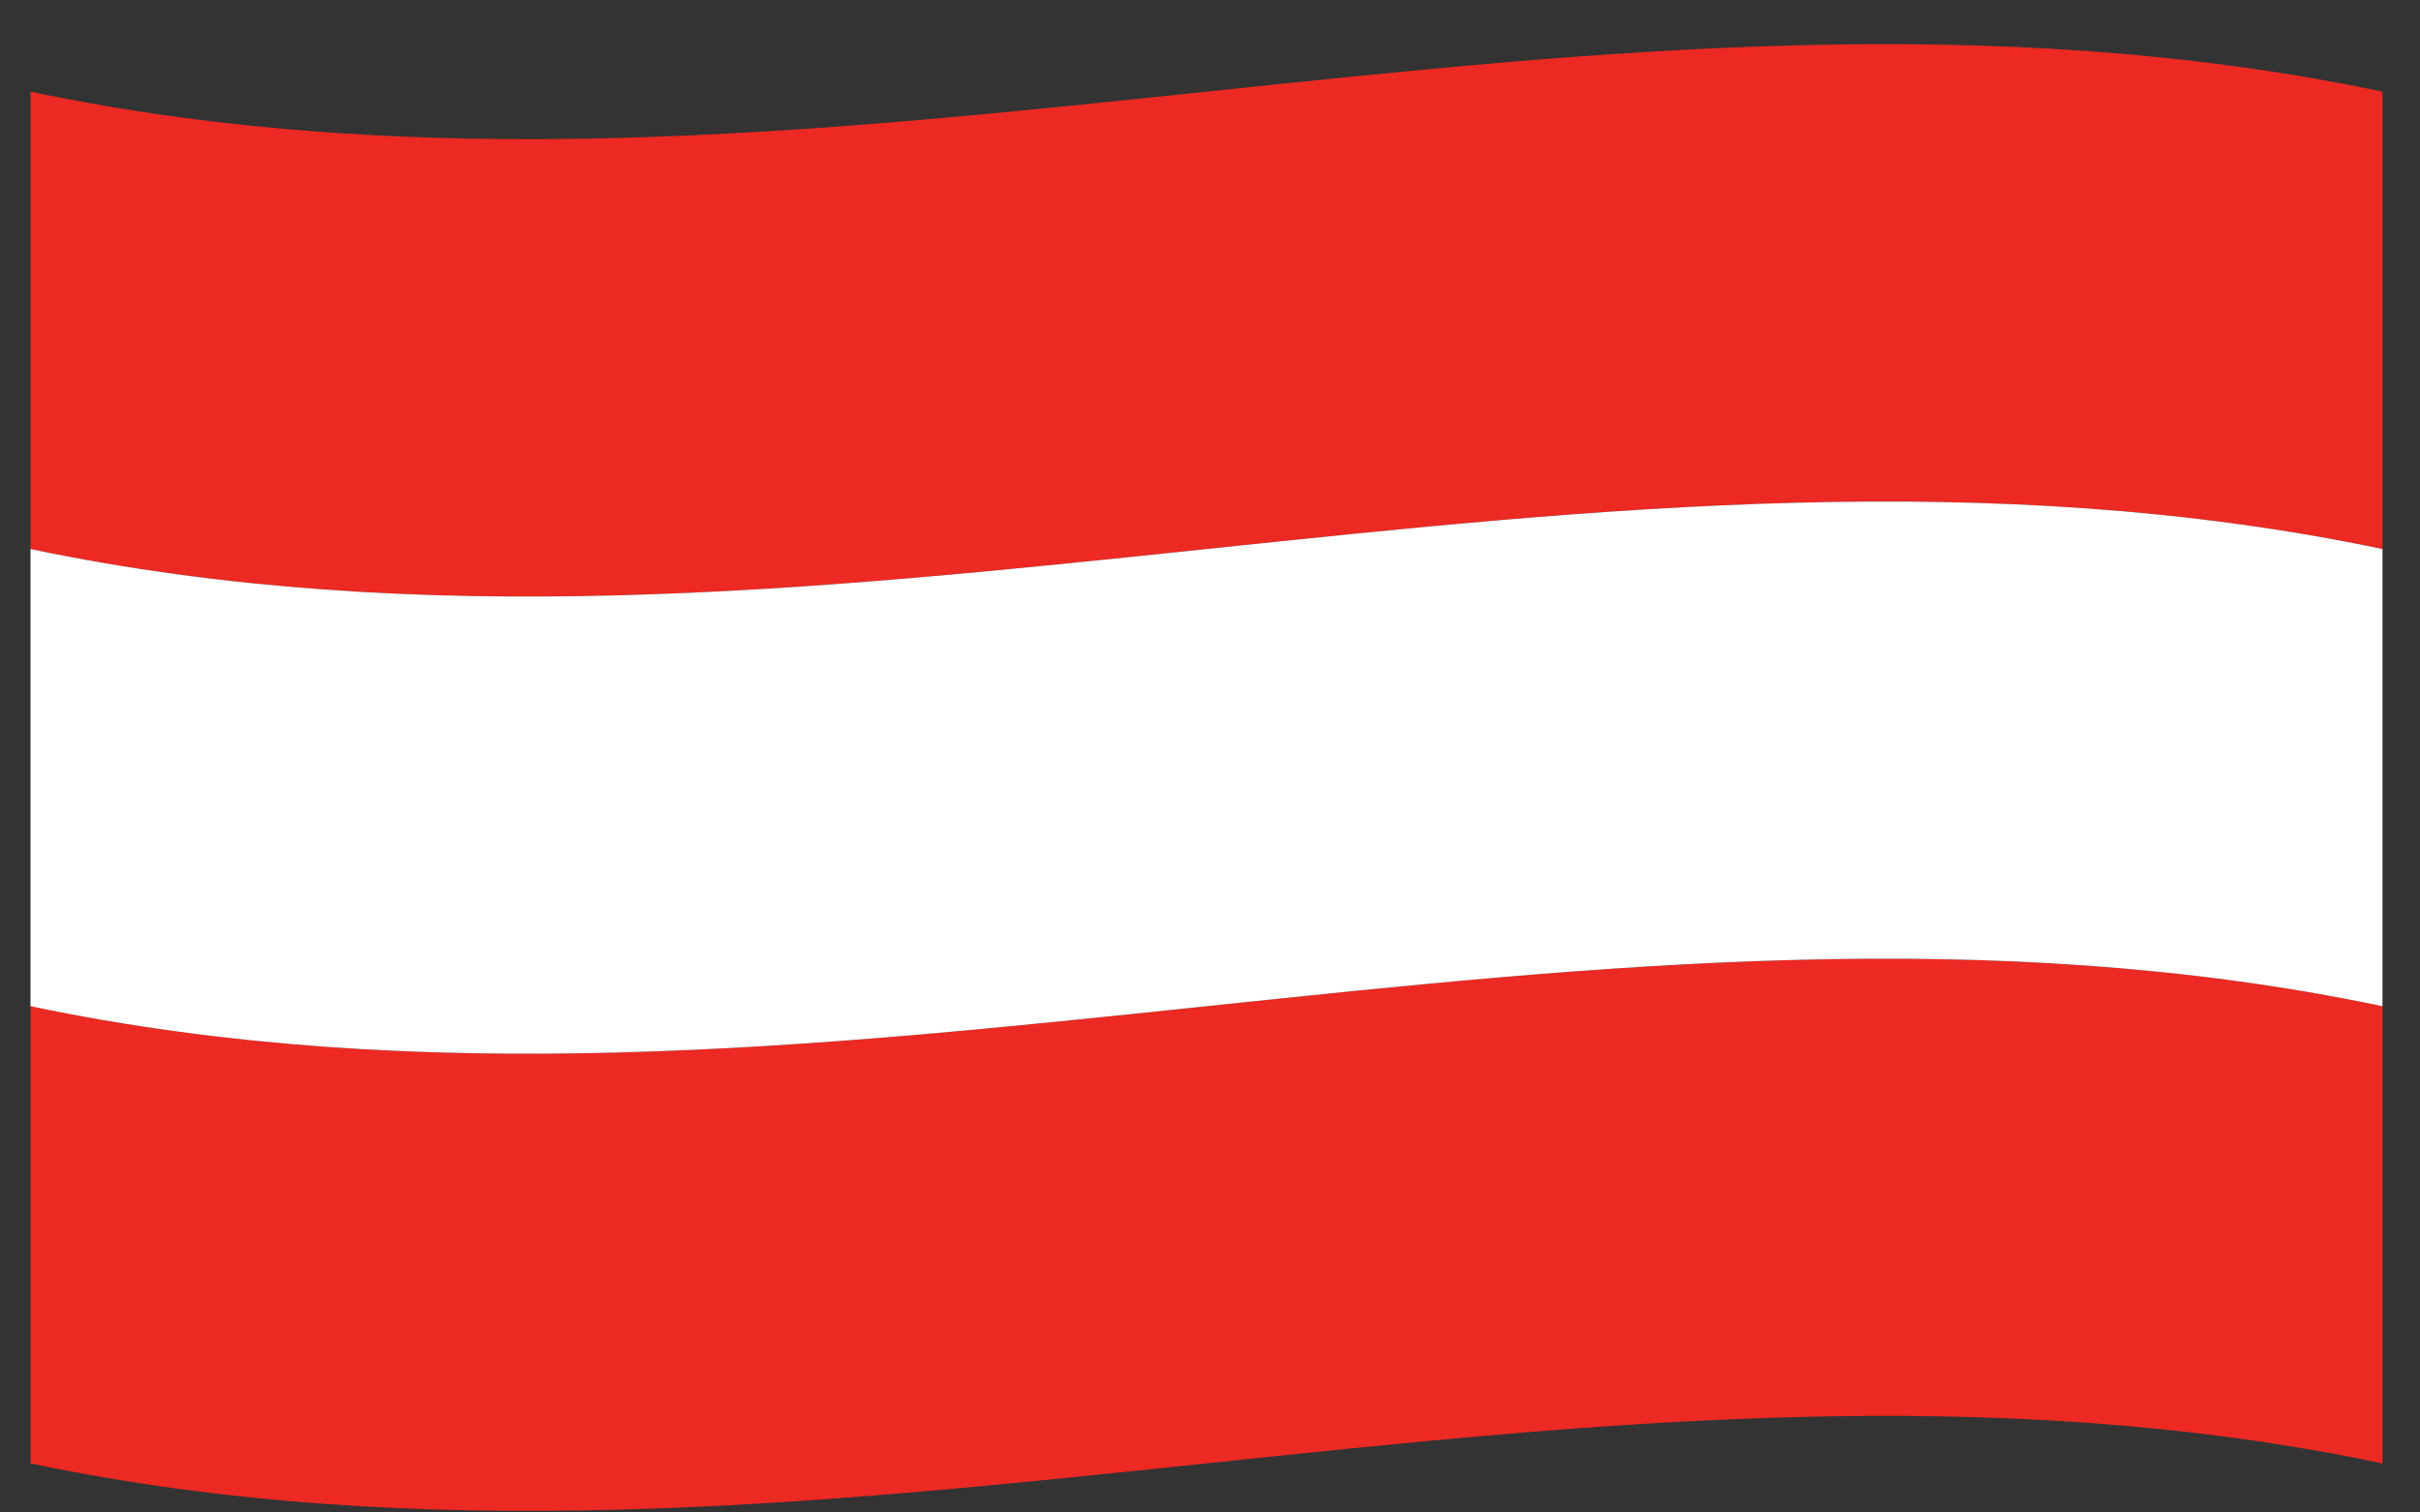 <svg width="48" height="30" viewBox="0 0 48 30" fill="none" xmlns="http://www.w3.org/2000/svg">
<rect x="0" y="0" width="48" height="30" fill="#333333" stroke="none"/>
<path d="M0.605 10.89C16.155 14.154 31.706 7.627 47.256 10.89C47.256 7.866 47.256 4.842 47.256 1.818C31.706 -1.446 16.155 5.082 0.605 1.818C0.605 4.842 0.605 7.866 0.605 10.89Z" fill="#ED2923"/>
<path d="M0.605 29.026C16.155 32.29 31.706 25.762 47.256 29.026C47.256 26.004 47.256 22.98 47.256 19.958C31.706 16.694 16.155 23.222 0.605 19.958C0.605 22.98 0.605 26.004 0.605 29.026Z" fill="#ED2923"/>
<path d="M0.605 19.958C16.155 23.222 31.706 16.694 47.256 19.958C47.256 16.936 47.256 13.912 47.256 10.89C31.706 7.627 16.155 14.154 0.605 10.89C0.605 13.912 0.605 16.936 0.605 19.958Z" fill="white"/>
</svg>